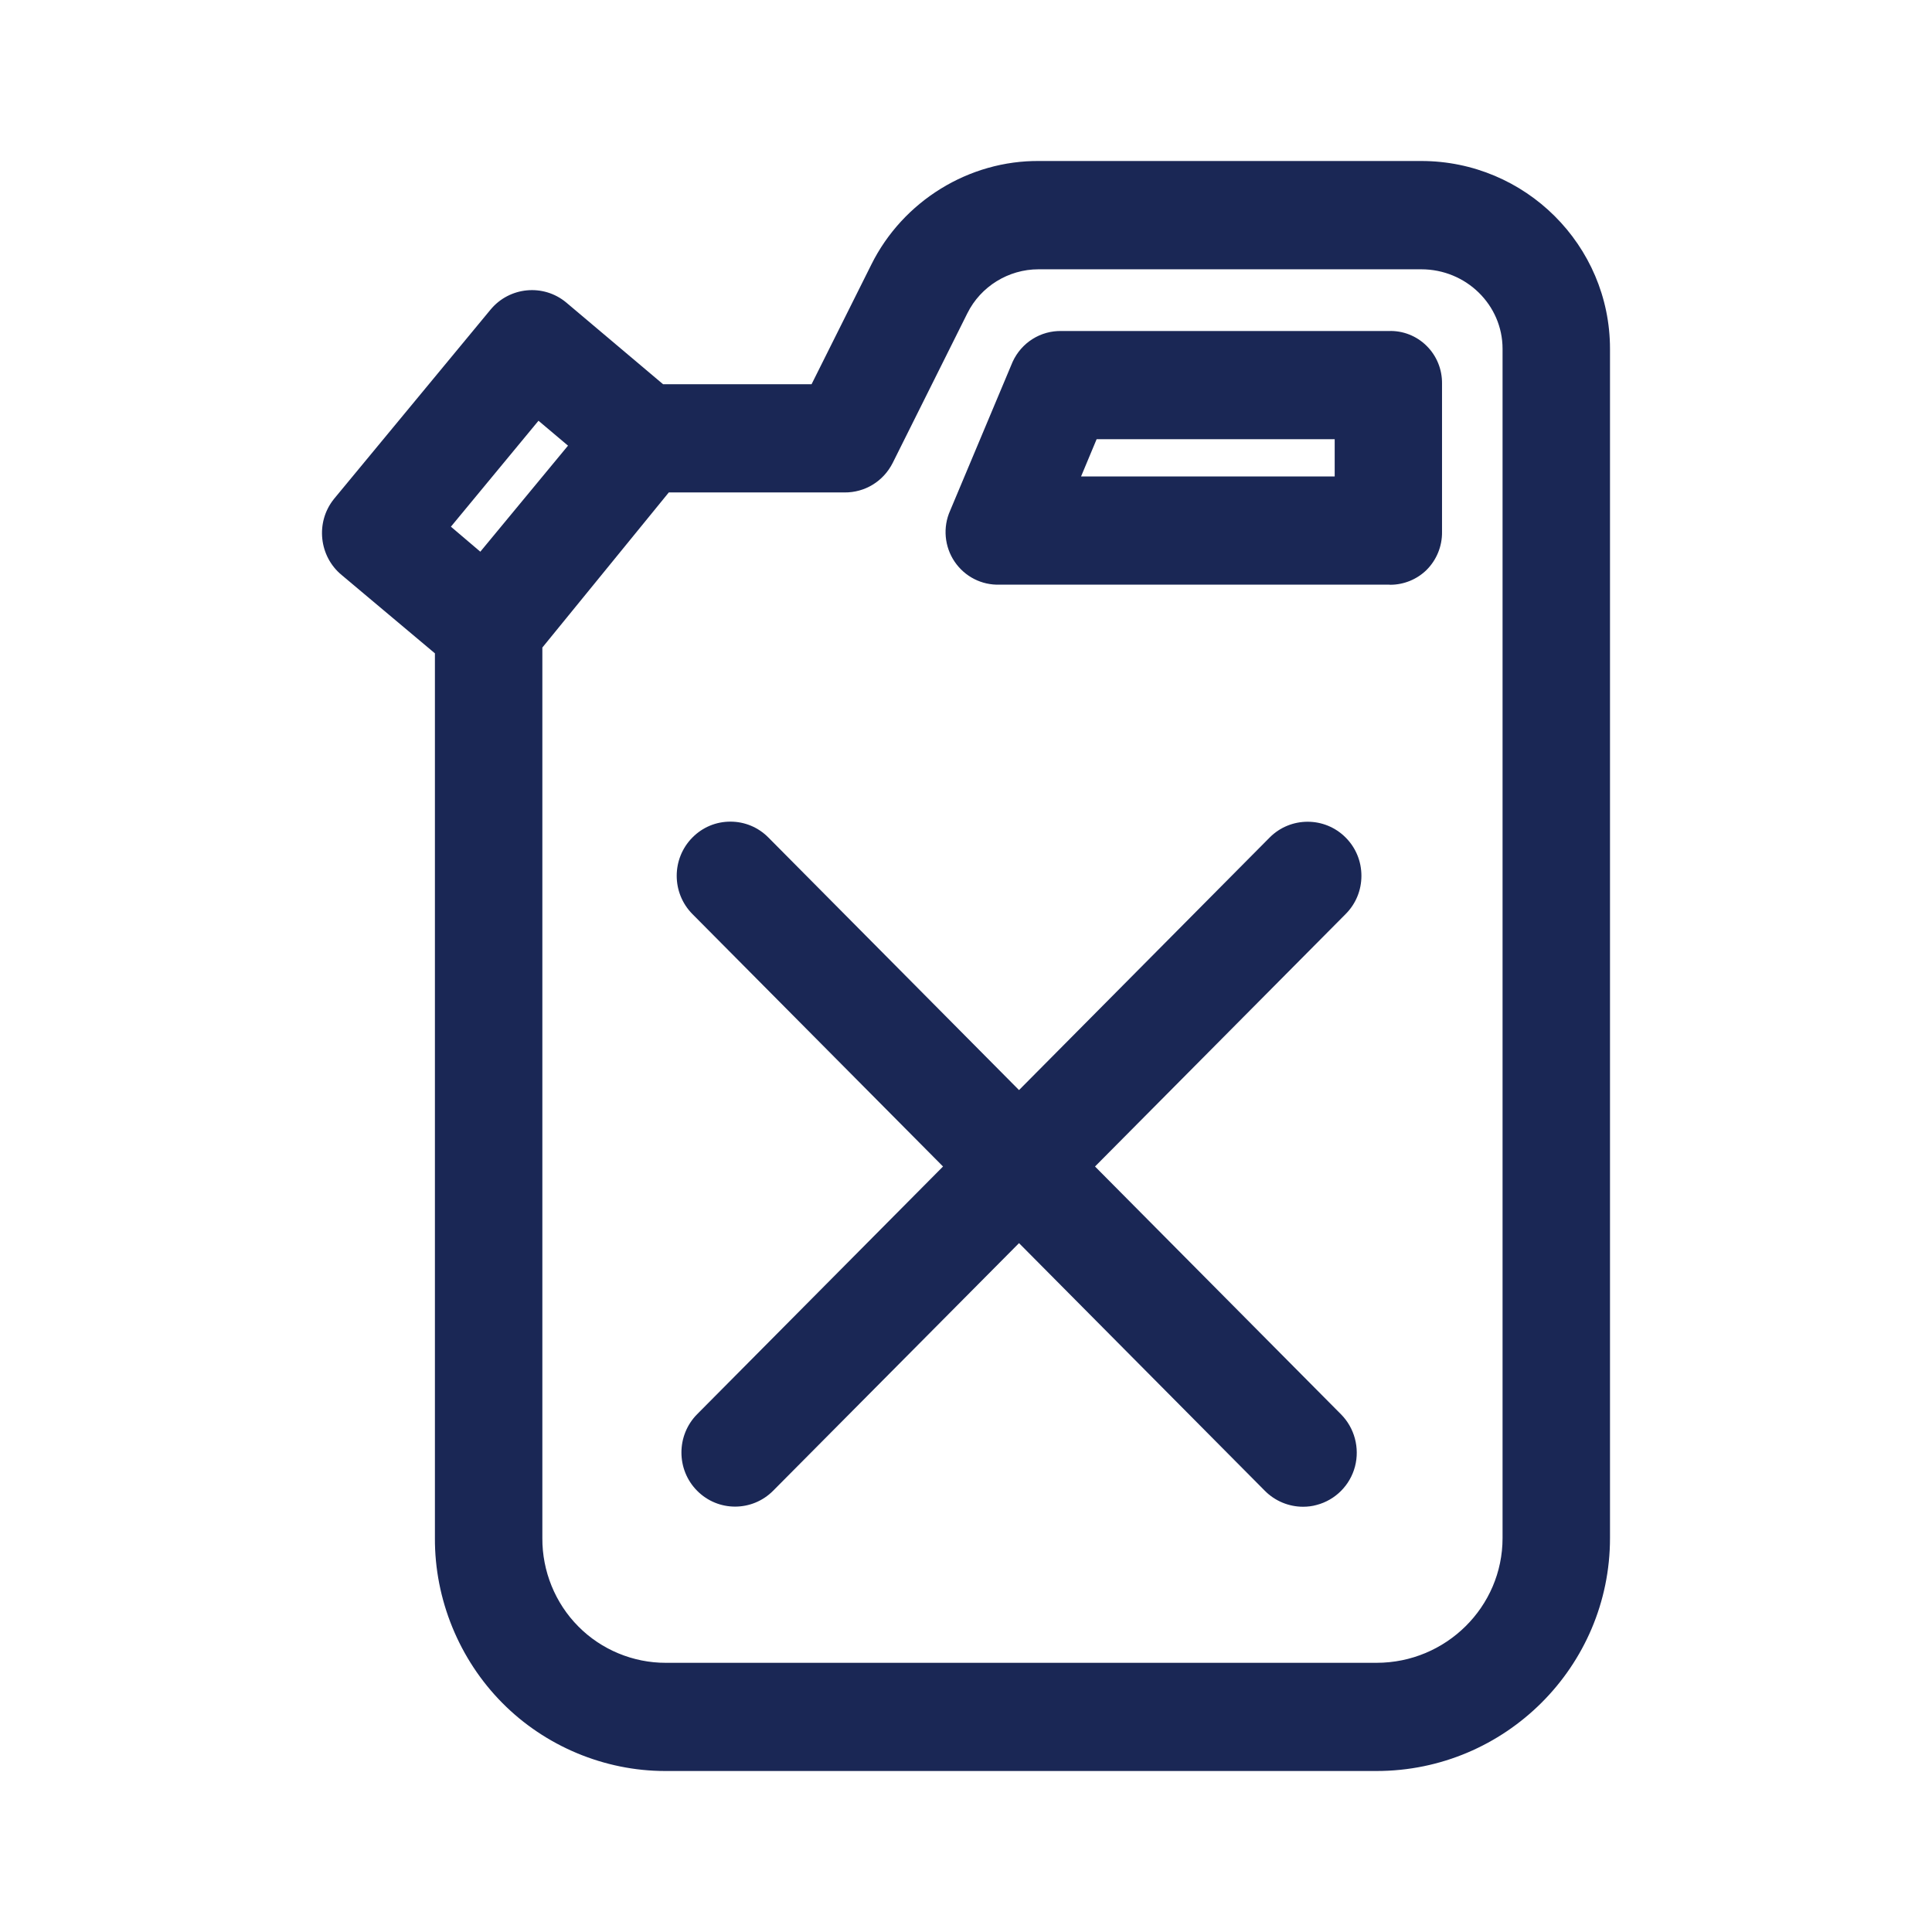 <svg width="18" height="18" viewBox="0 0 18 18" fill="none" xmlns="http://www.w3.org/2000/svg">
<path d="M13.242 1.5H9.685C9.028 1.493 8.412 1.873 8.118 2.465L7.561 3.58H6.178L5.275 2.818C5.062 2.641 4.746 2.672 4.57 2.885L3.112 4.648L3.109 4.652C2.938 4.867 2.972 5.184 3.184 5.358L4.052 6.087V14.329C4.049 14.901 4.278 15.461 4.68 15.866C5.079 16.269 5.632 16.5 6.197 16.5H12.825C14.024 16.5 15 15.527 15 14.33V3.25C15 2.285 14.211 1.5 13.242 1.5ZM8.317 4.313L9.013 2.918C9.137 2.669 9.395 2.509 9.675 2.509C9.677 2.509 9.68 2.509 9.683 2.509H13.242C13.66 2.509 13.999 2.841 13.999 3.25V14.33C13.999 14.97 13.473 15.492 12.825 15.492H6.203C5.9 15.493 5.602 15.37 5.388 15.153C5.173 14.937 5.051 14.638 5.053 14.33V6.033L6.231 4.588H7.867C8.058 4.59 8.23 4.485 8.317 4.313ZM5.017 3.92L5.292 4.152L4.475 5.14L4.201 4.907L5.017 3.92Z" fill="#1A2755"/>
<path d="M9.314 5.447H12.939C12.944 5.448 12.95 5.448 12.954 5.448C13.079 5.448 13.201 5.398 13.29 5.311C13.384 5.218 13.437 5.089 13.435 4.956V3.575C13.437 3.442 13.385 3.314 13.29 3.221C13.197 3.129 13.069 3.079 12.939 3.084H9.892C9.695 3.079 9.516 3.192 9.434 3.372L8.852 4.758C8.783 4.912 8.799 5.093 8.894 5.233C8.989 5.373 9.147 5.453 9.314 5.447ZM10.217 4.092H12.435V4.439H10.072L10.217 4.092Z" fill="#1A2755"/>
<path d="M6.805 7.655C6.671 7.655 6.546 7.707 6.451 7.803C6.256 8 6.256 8.319 6.451 8.516L8.786 10.868L6.495 13.176C6.3 13.373 6.3 13.693 6.495 13.889C6.69 14.086 7.007 14.086 7.203 13.889L9.494 11.582L11.784 13.889C11.879 13.985 12.008 14.038 12.14 14.038C12.183 14.038 12.226 14.033 12.268 14.021C12.442 13.975 12.578 13.838 12.624 13.664C12.67 13.489 12.619 13.302 12.493 13.176L10.202 10.868L12.537 8.516C12.632 8.421 12.684 8.294 12.684 8.16C12.684 8.025 12.632 7.898 12.537 7.803C12.342 7.607 12.024 7.607 11.829 7.803L9.494 10.156L7.159 7.803C7.064 7.707 6.938 7.655 6.805 7.655Z" fill="#1A2755"/>
</svg>
